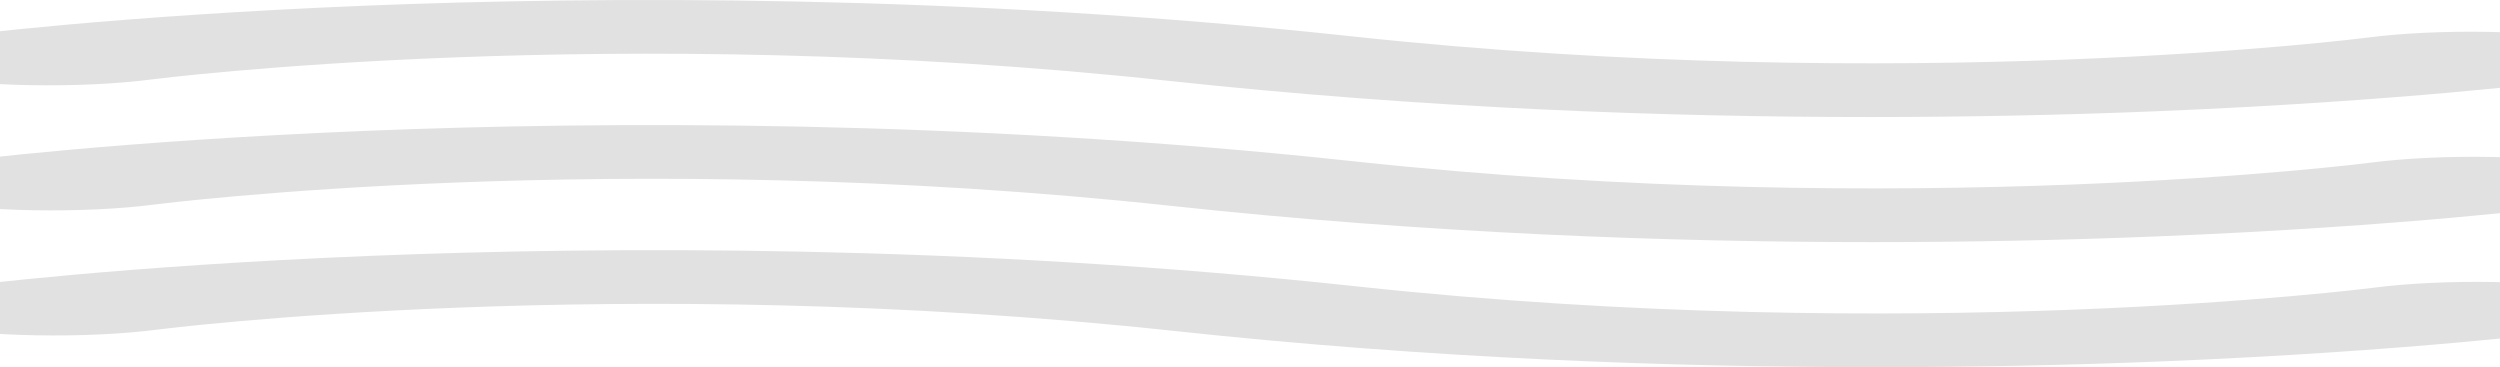 <?xml version="1.0" encoding="UTF-8"?> <svg xmlns="http://www.w3.org/2000/svg" width="1920" height="282" viewBox="0 0 1920 282" fill="none"><path d="M-62.039 57.802C-72.5 55.691 -80.304 53.269 -85.004 50.672C-89.704 48.076 -91.209 45.357 -89.432 42.671C-87.655 39.984 -82.632 37.383 -74.649 35.015C-66.666 32.648 -55.88 30.56 -42.907 28.872C-29.914 27.18 89.576 12.119 279.96 4.392C459.005 -2.869 735.749 -4.712 1037.33 27.818C1463.89 73.824 1814.79 29.325 1818.29 28.872C1844.49 25.461 1878.01 23.884 1911.47 24.487C1944.94 25.09 1975.6 27.823 1996.73 32.086C2017.85 36.349 2027.7 41.791 2024.12 47.217C2020.53 52.642 2003.79 57.606 1977.59 61.016C1964.6 62.708 1845.11 77.769 1654.73 85.496C1583.16 88.406 1509.63 89.881 1435.77 89.889C1280.37 89.891 1094.17 83.298 897.36 62.07C470.797 16.062 119.897 60.562 116.397 61.016C103.426 62.705 88.52 63.962 72.532 64.714C56.543 65.467 39.786 65.701 23.215 65.402C6.645 65.103 -9.412 64.279 -24.041 62.975C-38.669 61.67 -51.581 59.913 -62.039 57.802ZM1820.57 124.927C1817.07 125.382 1466.17 169.877 1039.6 123.873C738.024 91.345 461.28 93.186 282.235 100.447C91.851 108.174 -27.639 123.235 -40.631 124.927C-66.831 128.337 -83.565 133.301 -87.153 138.726C-88.93 141.413 -87.425 144.131 -82.726 146.728C-78.027 149.324 -70.224 151.746 -59.764 153.857C-49.304 155.968 -36.391 157.725 -21.763 159.029C-7.135 160.333 8.922 161.157 25.491 161.456C58.955 162.059 92.473 160.482 118.672 157.071C122.172 156.616 473.073 112.121 899.635 158.125C1096.45 179.353 1282.65 185.946 1438.05 185.945C1511.9 185.937 1585.43 184.461 1657 181.551C1847.39 173.824 1966.88 158.763 1979.87 157.071C1992.84 155.383 2003.63 153.295 2011.61 150.928C2019.59 148.56 2024.61 145.959 2026.39 143.272C2028.17 140.586 2026.66 137.867 2021.96 135.271C2017.27 132.674 2009.46 130.252 1999 128.141C1988.54 126.031 1975.63 124.273 1961 122.969C1946.37 121.666 1930.32 120.841 1913.75 120.542C1897.18 120.244 1880.42 120.477 1864.43 121.23C1848.44 121.982 1833.54 123.238 1820.57 124.927ZM1822.84 220.982C1819.34 221.436 1468.44 265.936 1041.88 219.929C740.299 187.4 463.555 189.241 284.51 196.503C94.126 204.23 -25.364 219.29 -38.357 220.982C-51.329 222.671 -62.114 224.758 -70.097 227.126C-78.079 229.494 -83.102 232.095 -84.878 234.781C-86.655 237.468 -85.151 240.187 -80.451 242.783C-75.752 245.379 -67.949 247.802 -57.489 249.912C-47.029 252.023 -34.117 253.78 -19.488 255.084C-4.86 256.388 11.197 257.213 27.766 257.511C44.336 257.81 61.093 257.576 77.081 256.824C93.069 256.072 107.974 254.815 120.947 253.127C124.447 252.673 475.347 208.176 901.91 254.18C1098.72 275.409 1284.92 282.002 1440.32 282C1514.18 281.992 1587.71 280.516 1659.28 277.606C1849.66 269.879 1969.15 254.819 1982.14 253.127C1995.12 251.438 2005.9 249.351 2013.88 246.983C2021.87 244.615 2026.89 242.014 2028.67 239.327C2030.44 236.641 2028.94 233.922 2024.24 231.326C2019.54 228.73 2011.74 226.307 2001.28 224.197C1990.82 222.086 1977.9 220.329 1963.28 219.025C1948.65 217.721 1932.59 216.896 1916.02 216.598C1899.45 216.299 1882.7 216.533 1866.71 217.285C1850.72 218.037 1835.81 219.294 1822.84 220.982Z" fill="#E1E1E1"></path></svg> 